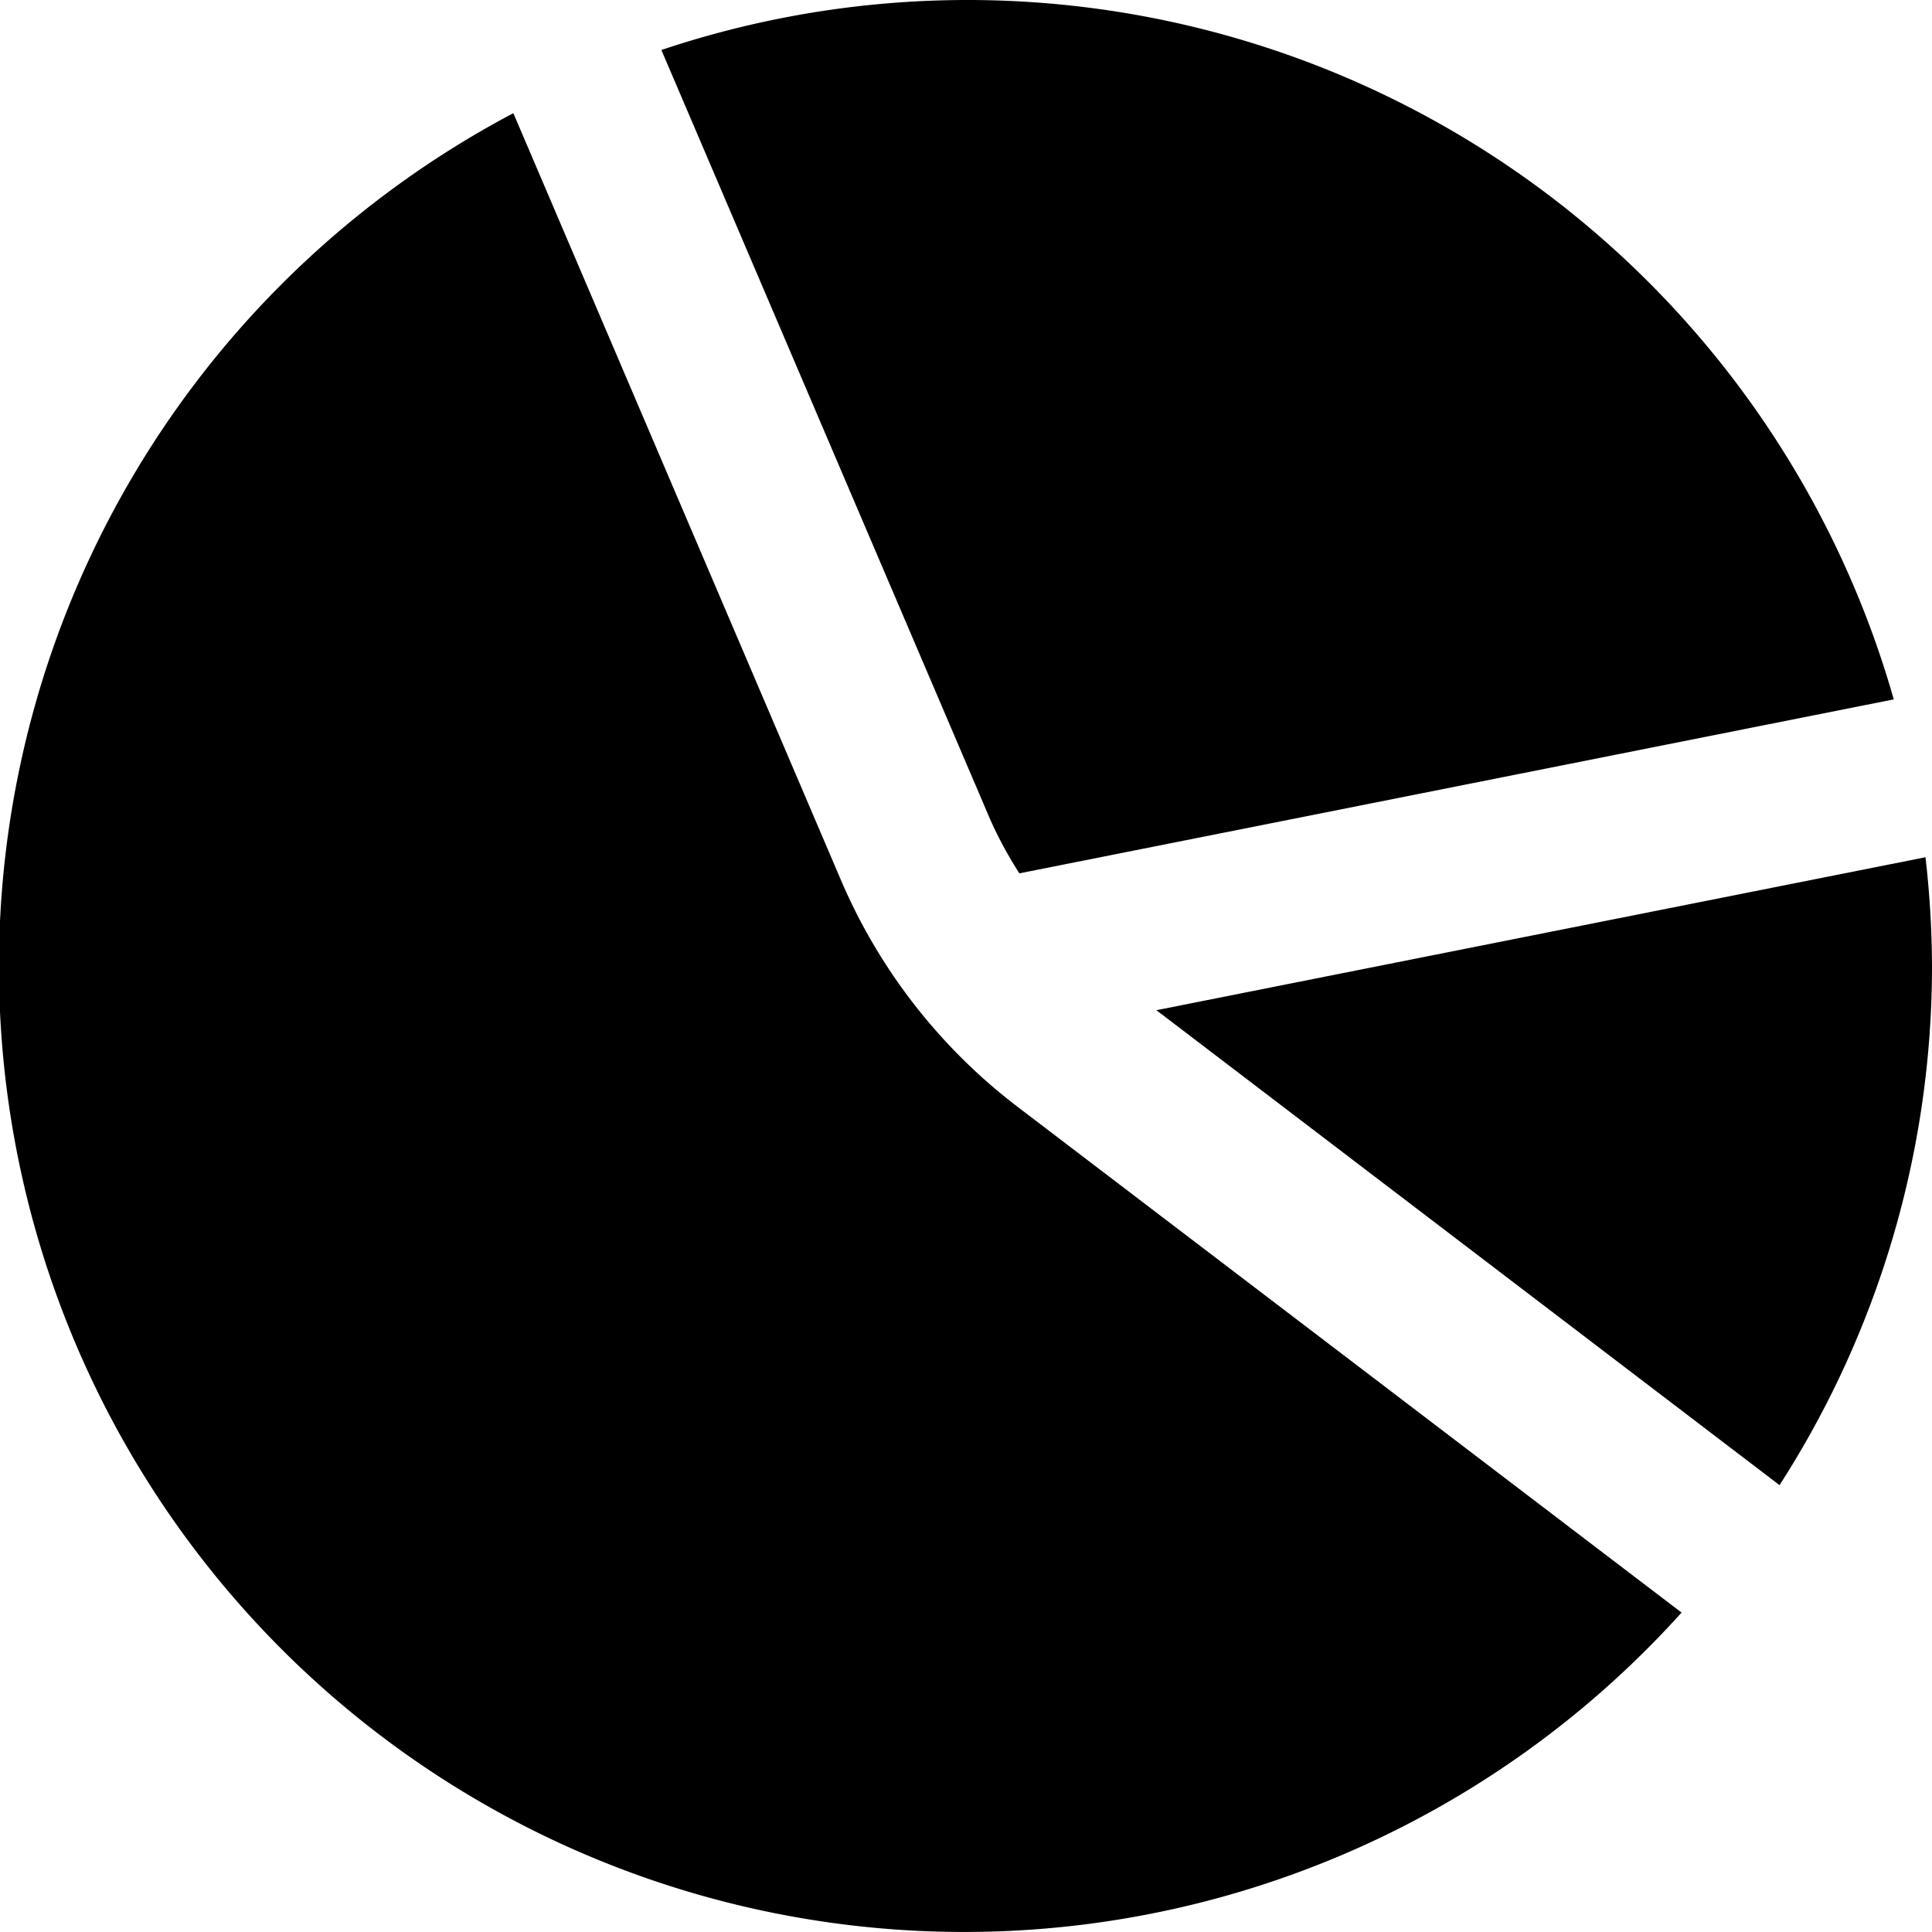 <?xml version="1.0" encoding="UTF-8"?>
<svg xmlns="http://www.w3.org/2000/svg" id="Layer_1" data-name="Layer 1" viewBox="0 0 24 24" width="512" height="512"><path d="M12.3,10.178a4.989,4.989,0,0,0,.363.671L23.525,8.688A11.962,11.962,0,0,0,8.216.621Z"/><path d="M12.631,13.742a7.008,7.008,0,0,1-2.169-2.773L6.377,1.406A11.991,11.991,0,1,0,20.889,20.032Z"/><path d="M14.365,12.549l7.741,5.9A11.916,11.916,0,0,0,24,12a12.055,12.055,0,0,0-.081-1.351Z"/></svg>
